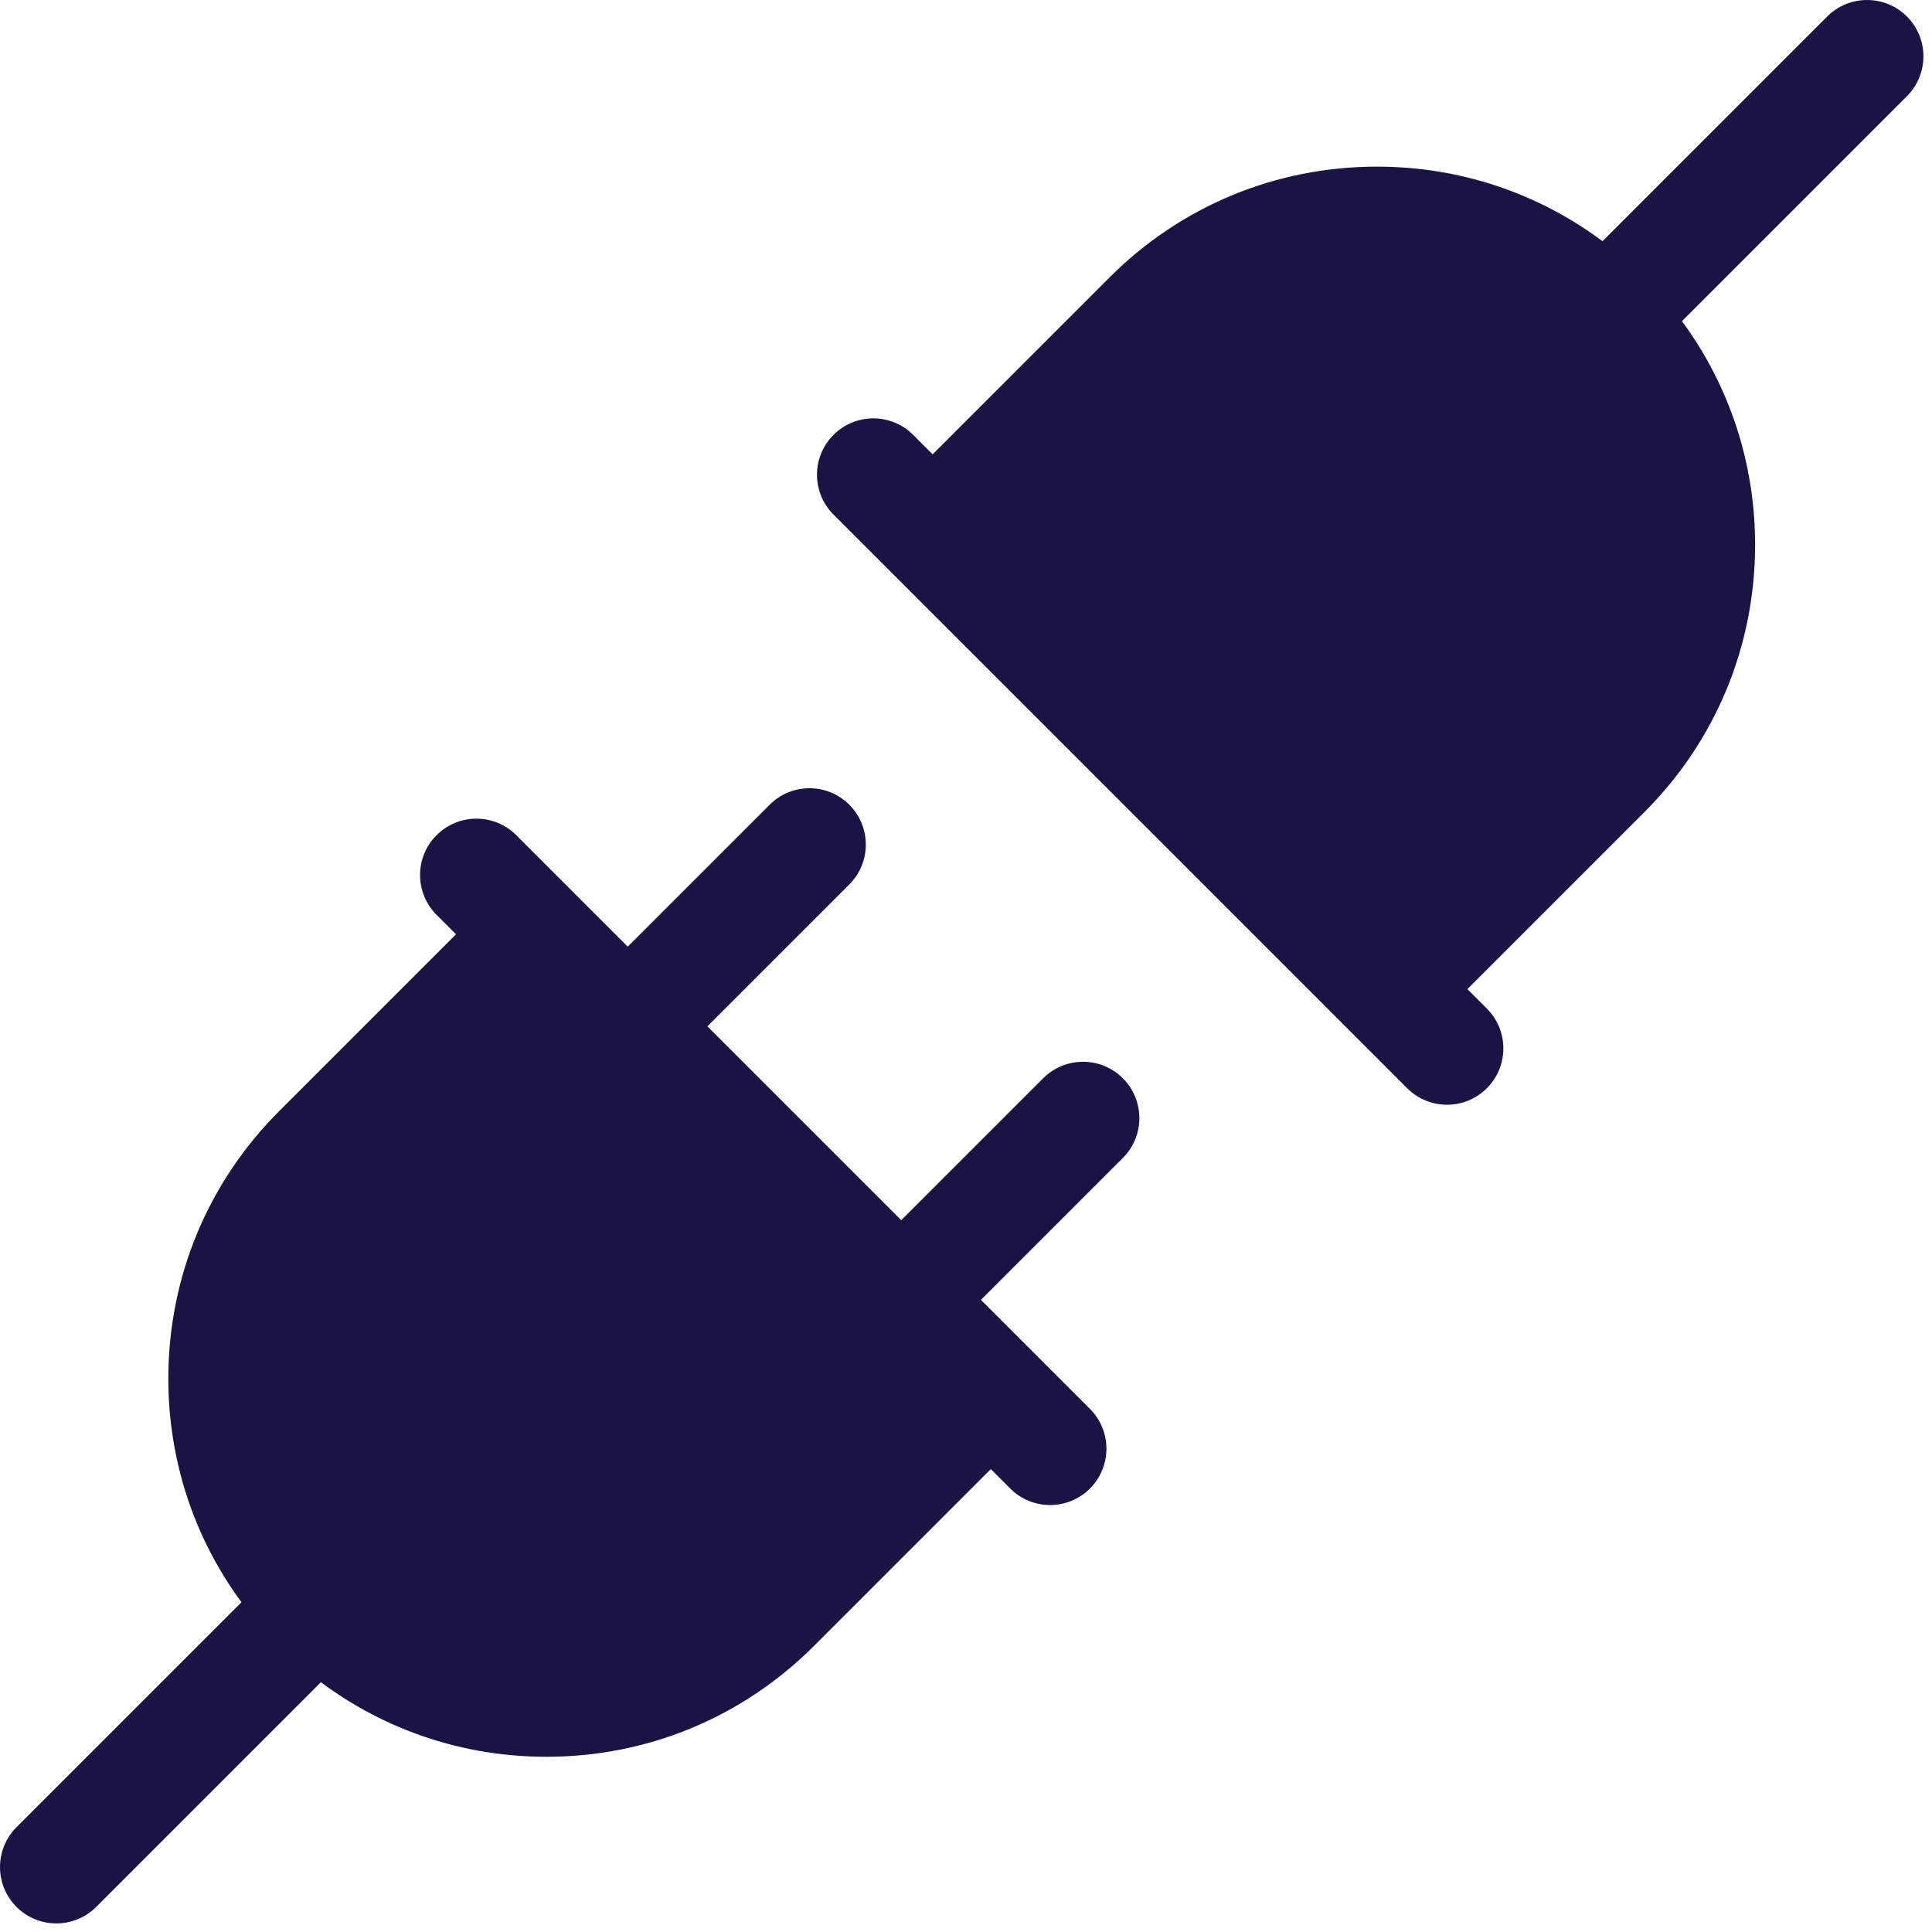 <?xml version="1.0" encoding="UTF-8"?>
<svg xmlns="http://www.w3.org/2000/svg" xmlns:xlink="http://www.w3.org/1999/xlink" id="Capa_1" height="18" viewBox="0 0 18 18" width="18" fill="#181544">
  <g transform="matrix(0.035,0,0,0.035,0,0)" fill="#181544">
    <g fill="#181544">
      <path d="m277.682 287.031-37.772 37.772-51.601-51.601 37.772-37.772c5.858-5.858 5.858-15.355 0-21.213-5.857-5.858-15.355-5.858-21.213 0l-37.772 37.772-29.671-29.671c-5.857-5.858-15.355-5.858-21.213 0s-5.858 15.355 0 21.213l5.174 5.174-47.096 47.097c-19.013 19.012-29.483 44.291-29.483 71.178 0 21.711 6.831 42.371 19.469 59.532l-59.882 59.882c-5.858 5.858-5.858 15.355 0 21.213 2.928 2.929 6.767 4.393 10.606 4.393s7.678-1.464 10.606-4.394l59.814-59.814c17.262 12.883 38.118 19.85 60.047 19.85 26.887 0 52.166-10.471 71.178-29.483l47.097-47.096 5.173 5.173c2.929 2.929 6.768 4.394 10.606 4.394s7.678-1.464 10.606-4.394c5.858-5.858 5.858-15.355 0-21.213l-29.006-29.006 37.772-37.772c5.858-5.858 5.858-15.355 0-21.213-5.856-5.859-15.354-5.859-21.211-.001z" fill="#181544"></path>
      <path d="m507.607 4.394c-5.857-5.858-15.355-5.858-21.213 0l-59.814 59.814c-17.262-12.883-38.118-19.85-60.047-19.85-26.887 0-52.166 10.471-71.178 29.483l-47.097 47.096-5.173-5.173c-5.857-5.858-15.355-5.858-21.213 0s-5.858 15.355 0 21.213l152.704 152.704c2.929 2.929 6.768 4.394 10.606 4.394s7.678-1.464 10.606-4.394c5.858-5.858 5.858-15.355 0-21.213l-5.174-5.174 47.097-47.096c19.013-19.012 29.483-44.291 29.483-71.178 0-21.711-6.831-42.371-19.469-59.532l59.882-59.882c5.857-5.857 5.857-15.354 0-21.212z" fill="#181544"></path>
    </g>
  </g>
</svg>
